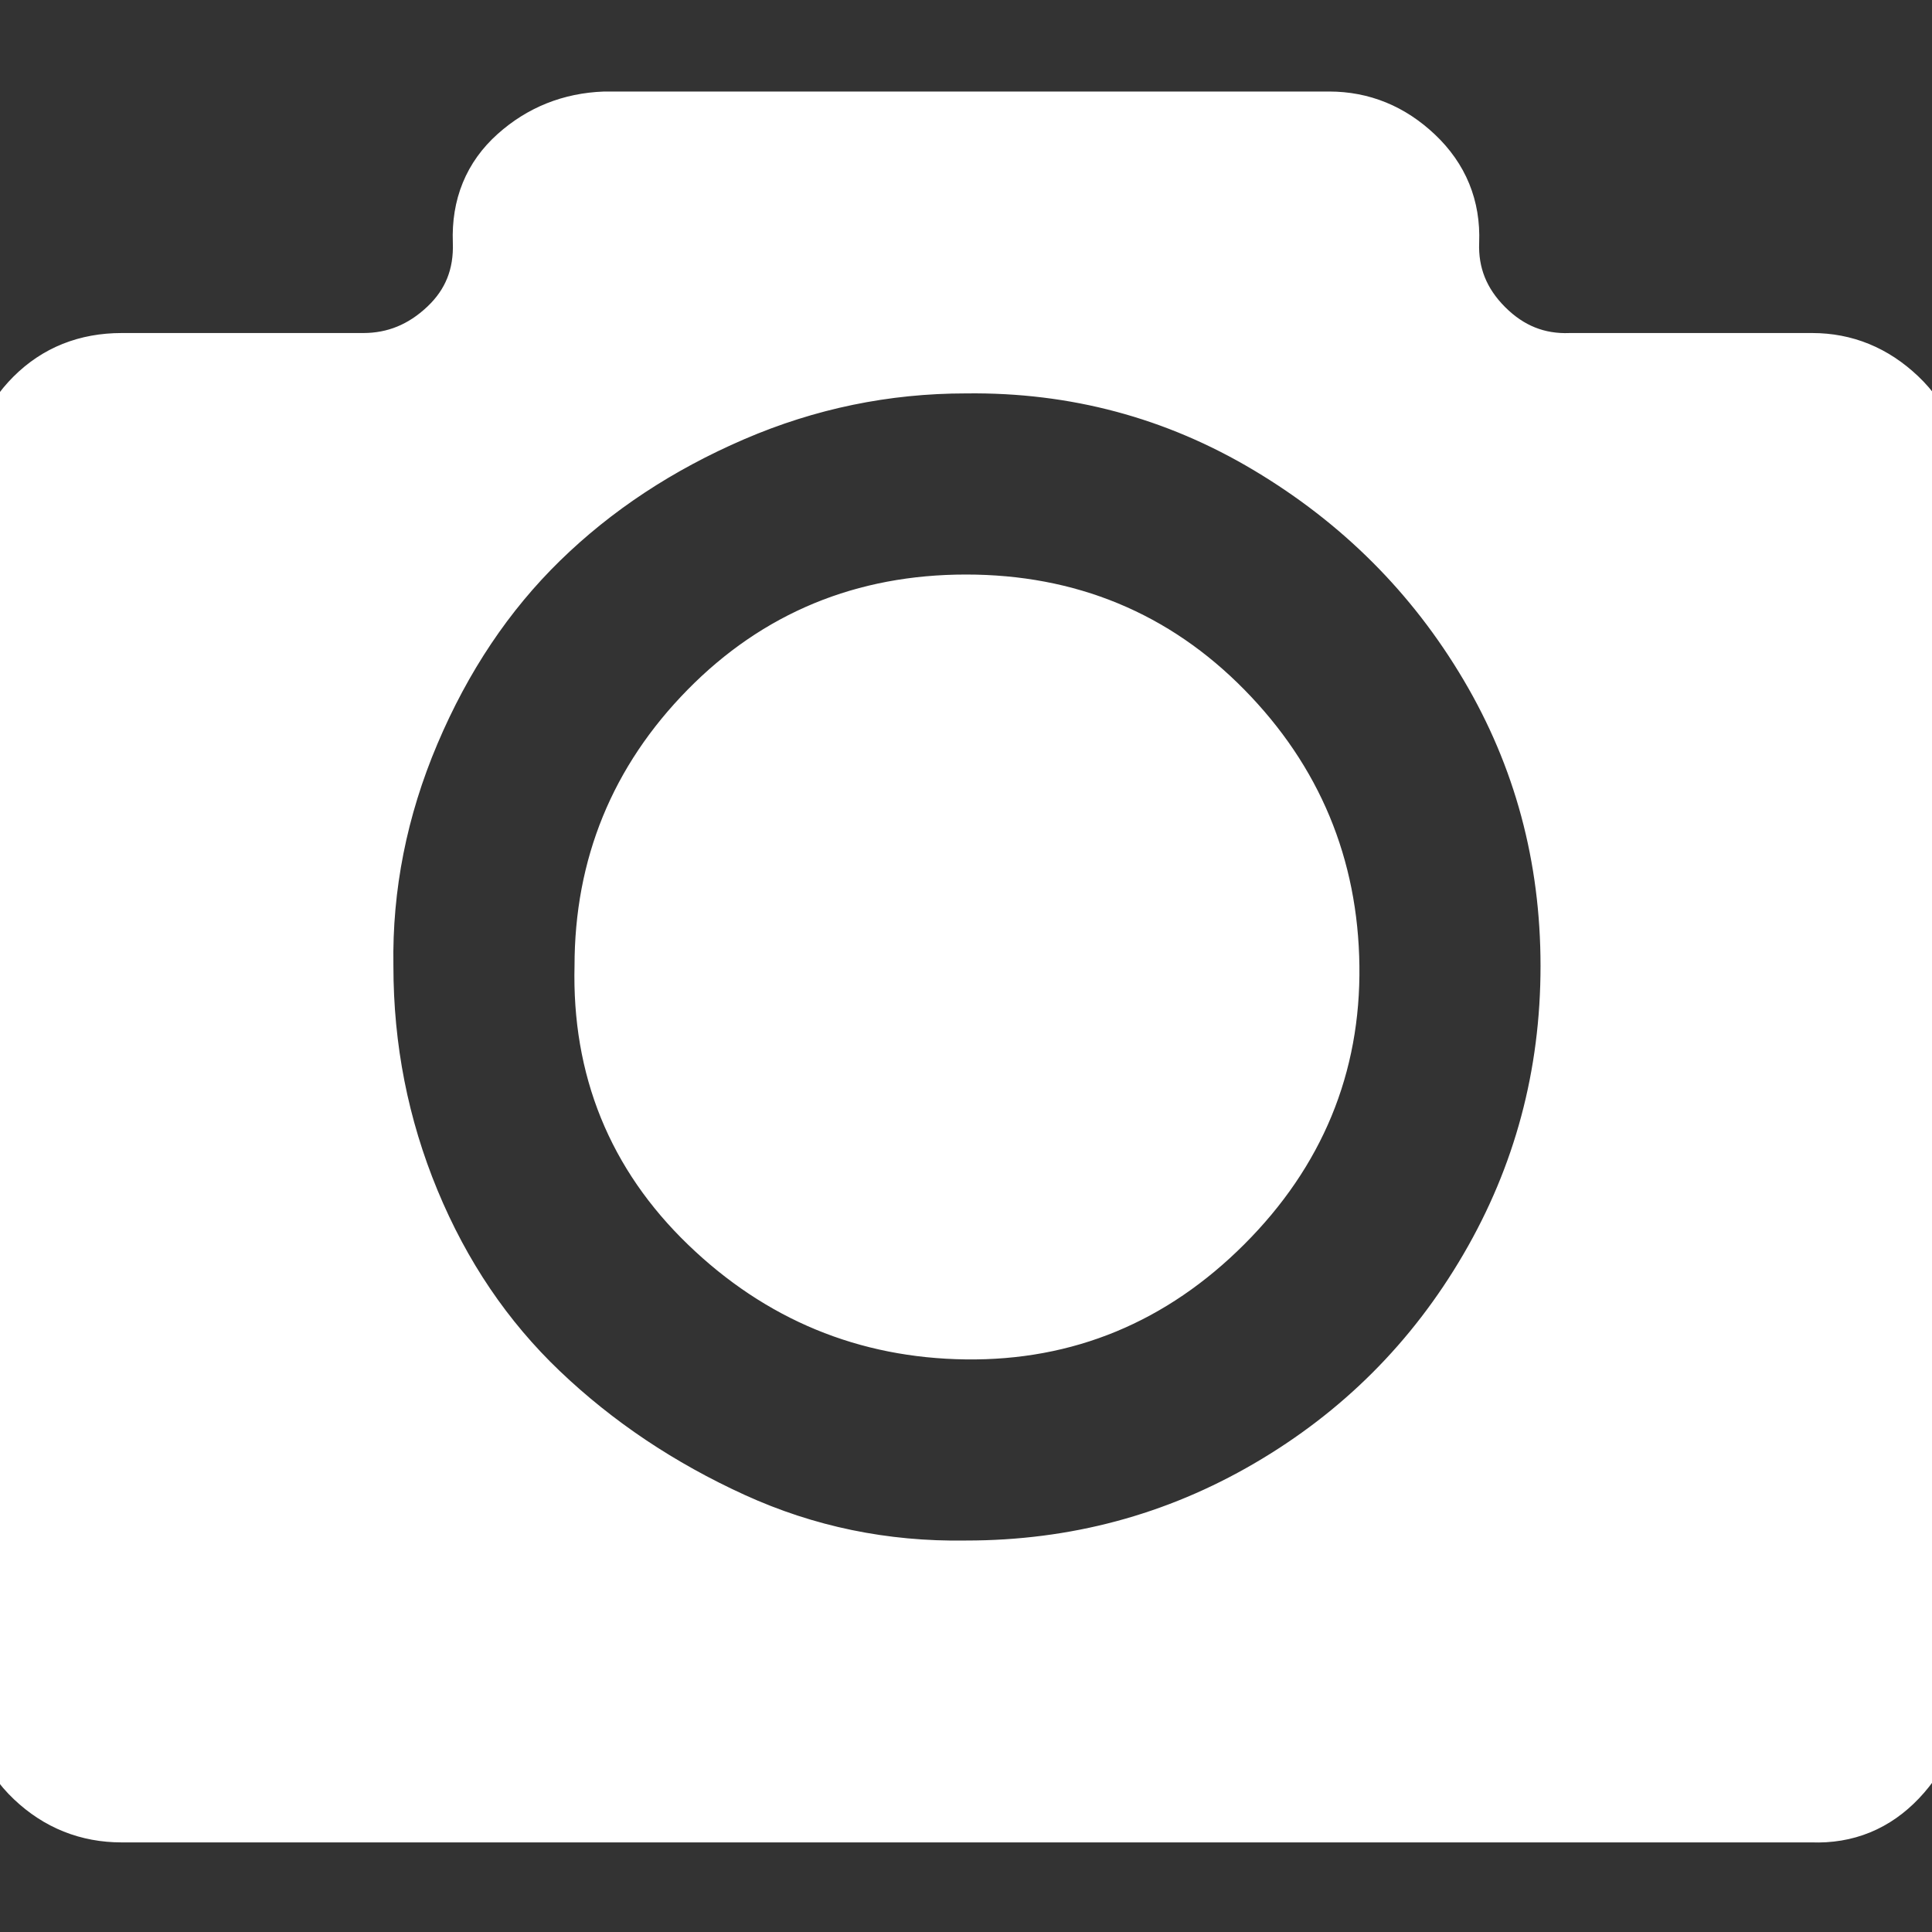 <!DOCTYPE svg PUBLIC "-//W3C//DTD SVG 1.1//EN" "http://www.w3.org/Graphics/SVG/1.1/DTD/svg11.dtd">
<!-- Uploaded to: SVG Repo, www.svgrepo.com, Transformed by: SVG Repo Mixer Tools -->
<svg fill="#ffffff" width="800px" height="800px" viewBox="0 0 32 32" version="1.1" xmlns="http://www.w3.org/2000/svg" stroke="#ffffff">
<rect x="0" y="0" width="32" height="32" fill="#333333" stroke="none"/>
<g id="SVGRepo_bgCarrier" stroke-width="0"/>
<g id="SVGRepo_tracerCarrier" stroke-linecap="round" stroke-linejoin="round"/>
<g id="SVGRepo_iconCarrier"> <title>photo</title> <path d="M0 28v-20q0-0.832 0.576-1.408t1.44-0.576h4q0.8 0 1.408-0.576t0.576-1.44 0.576-1.408 1.44-0.576h12q0.8 0 1.408 0.576t0.576 1.408 0.576 1.44 1.44 0.576h4q0.8 0 1.408 0.576t0.576 1.408v20q0 0.832-0.576 1.44t-1.408 0.576h-28q-0.832 0-1.44-0.576t-0.576-1.44zM6.016 16q0 2.048 0.768 3.904t2.144 3.168 3.2 2.144 3.872 0.8q2.72 0 5.024-1.344t3.648-3.648 1.344-5.024-1.344-4.992-3.648-3.648-5.024-1.344q-2.016 0-3.872 0.8t-3.2 2.112-2.144 3.2-0.768 3.872zM10.016 16q0-2.464 1.728-4.224t4.256-1.76 4.256 1.76 1.76 4.224-1.76 4.256-4.256 1.76-4.256-1.76-1.728-4.256z"/> </g>
</svg>